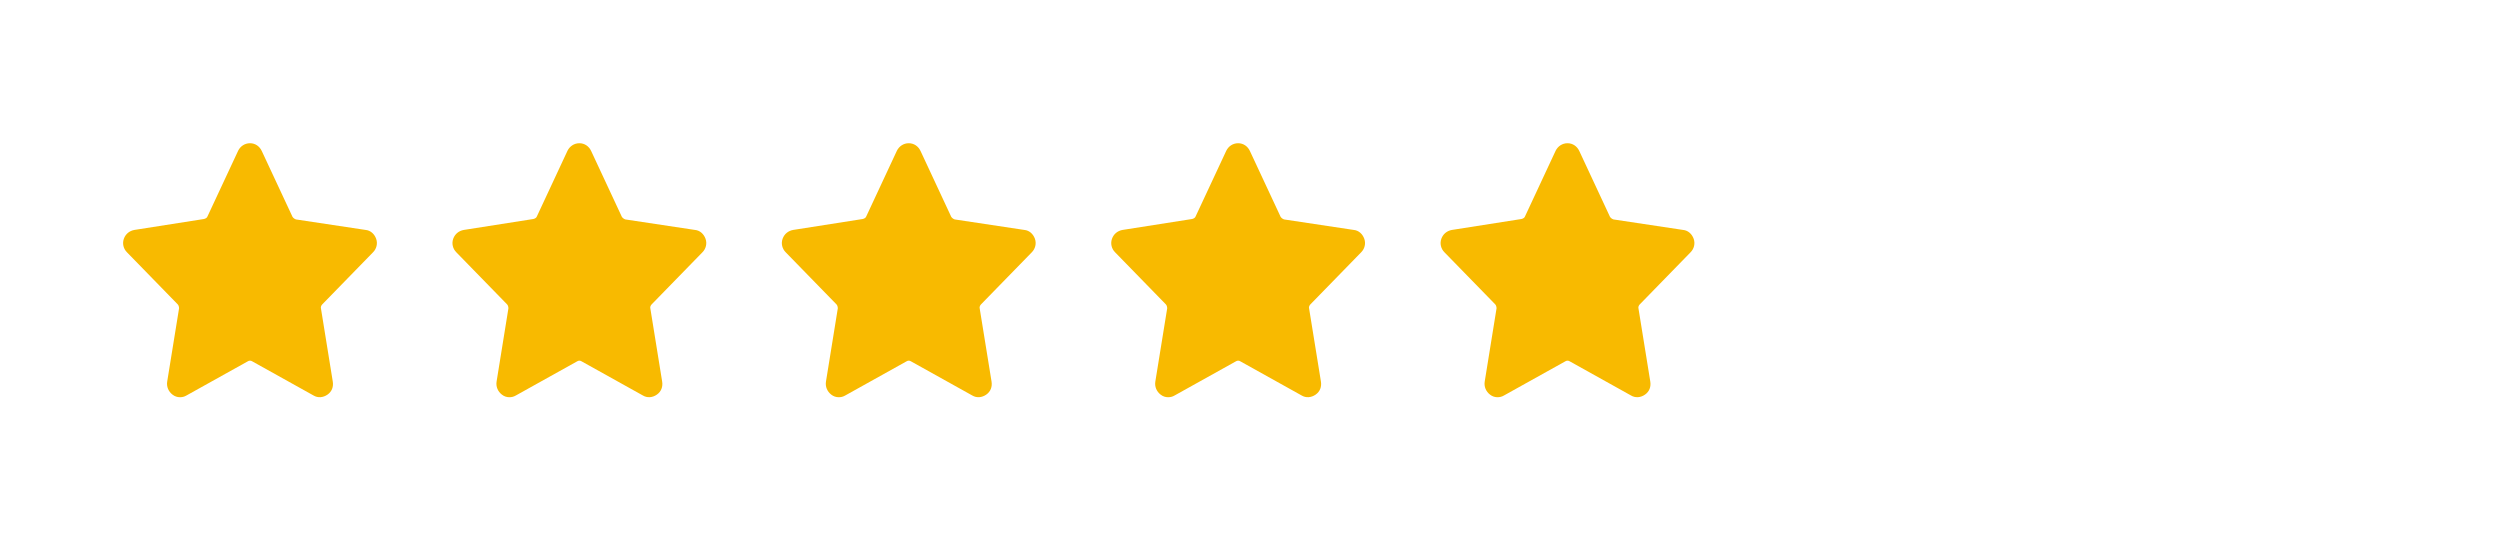 <svg xmlns="http://www.w3.org/2000/svg" xmlns:xlink="http://www.w3.org/1999/xlink" width="475" zoomAndPan="magnify" viewBox="0 0 356.25 78.75" height="105" preserveAspectRatio="xMidYMid meet" version="1.0"><defs><clipPath id="e043aab115"><path d="M 17.402 20.348 L 53.977 20.348 L 53.977 56.922 L 17.402 56.922 Z M 17.402 20.348 " clip-rule="nonzero"/></clipPath><clipPath id="589701edff"><path d="M 64.336 20.348 L 100.91 20.348 L 100.91 56.922 L 64.336 56.922 Z M 64.336 20.348 " clip-rule="nonzero"/></clipPath><clipPath id="74385cc938"><path d="M 111.273 20.348 L 147.848 20.348 L 147.848 56.922 L 111.273 56.922 Z M 111.273 20.348 " clip-rule="nonzero"/></clipPath><clipPath id="1b389031e2"><path d="M 158.211 20.348 L 194.785 20.348 L 194.785 56.922 L 158.211 56.922 Z M 158.211 20.348 " clip-rule="nonzero"/></clipPath><clipPath id="6125d7bb9a"><path d="M 205.145 20.348 L 241.719 20.348 L 241.719 56.922 L 205.145 56.922 Z M 205.145 20.348 " clip-rule="nonzero"/></clipPath></defs><g clip-path="url(#e043aab115)"><path fill="#f8ba00" d="M 53.16 35.949 C 53.66 35.449 53.848 34.699 53.598 34.016 C 53.348 33.328 52.785 32.828 52.102 32.766 L 42.176 31.27 C 41.992 31.207 41.805 31.082 41.68 30.895 L 37.309 21.531 C 36.996 20.848 36.375 20.41 35.625 20.41 C 34.875 20.41 34.25 20.848 33.941 21.469 L 29.57 30.832 C 29.508 31.02 29.32 31.145 29.07 31.207 L 19.148 32.766 C 18.461 32.891 17.902 33.328 17.652 34.016 C 17.402 34.699 17.59 35.449 18.09 35.949 L 25.328 43.375 C 25.453 43.5 25.516 43.75 25.516 43.938 L 23.828 54.359 C 23.703 55.109 24.016 55.797 24.578 56.23 C 24.891 56.48 25.266 56.605 25.641 56.605 C 25.953 56.605 26.262 56.543 26.574 56.355 L 35.312 51.488 C 35.5 51.363 35.75 51.363 35.938 51.488 L 44.676 56.355 C 45.297 56.73 46.047 56.668 46.672 56.23 C 47.297 55.797 47.543 55.109 47.418 54.359 L 45.734 43.938 C 45.672 43.75 45.797 43.5 45.922 43.375 Z M 53.16 35.949 " fill-opacity="1" fill-rule="nonzero"/></g><g clip-path="url(#589701edff)"><path fill="#f8ba00" d="M 100.098 35.949 C 100.598 35.449 100.785 34.699 100.535 34.016 C 100.285 33.328 99.723 32.828 99.035 32.766 L 89.113 31.27 C 88.926 31.207 88.738 31.082 88.613 30.895 L 84.246 21.531 C 83.934 20.848 83.309 20.41 82.562 20.41 C 81.812 20.41 81.188 20.848 80.875 21.469 L 76.508 30.832 C 76.445 31.02 76.258 31.145 76.008 31.207 L 66.086 32.766 C 65.398 32.891 64.836 33.328 64.586 34.016 C 64.336 34.699 64.523 35.449 65.023 35.949 L 72.262 43.375 C 72.387 43.5 72.449 43.75 72.449 43.938 L 70.766 54.359 C 70.641 55.109 70.953 55.797 71.516 56.23 C 71.828 56.48 72.199 56.605 72.574 56.605 C 72.887 56.605 73.199 56.543 73.512 56.355 L 82.25 51.488 C 82.438 51.363 82.688 51.363 82.871 51.488 L 91.609 56.355 C 92.234 56.73 92.984 56.668 93.605 56.23 C 94.23 55.797 94.48 55.109 94.355 54.359 L 92.672 43.938 C 92.609 43.75 92.734 43.5 92.859 43.375 Z M 100.098 35.949 " fill-opacity="1" fill-rule="nonzero"/></g><g clip-path="url(#74385cc938)"><path fill="#f8ba00" d="M 147.035 35.949 C 147.531 35.449 147.719 34.699 147.473 34.016 C 147.223 33.328 146.66 32.828 145.973 32.766 L 136.051 31.27 C 135.863 31.207 135.676 31.082 135.551 30.895 L 131.184 21.531 C 130.871 20.848 130.246 20.41 129.496 20.41 C 128.75 20.41 128.125 20.848 127.812 21.469 L 123.445 30.832 C 123.383 31.02 123.195 31.145 122.945 31.207 L 113.02 32.766 C 112.336 32.891 111.773 33.328 111.523 34.016 C 111.273 34.699 111.461 35.449 111.961 35.949 L 119.199 43.375 C 119.324 43.5 119.387 43.75 119.387 43.938 L 117.703 54.359 C 117.578 55.109 117.891 55.797 118.449 56.23 C 118.762 56.48 119.137 56.605 119.512 56.605 C 119.824 56.605 120.137 56.543 120.449 56.355 L 129.184 51.488 C 129.371 51.363 129.621 51.363 129.809 51.488 L 138.547 56.355 C 139.172 56.73 139.918 56.668 140.543 56.23 C 141.168 55.797 141.418 55.109 141.293 54.359 L 139.605 43.938 C 139.547 43.75 139.668 43.5 139.793 43.375 Z M 147.035 35.949 " fill-opacity="1" fill-rule="nonzero"/></g><g clip-path="url(#1b389031e2)"><path fill="#f8ba00" d="M 193.969 35.949 C 194.469 35.449 194.656 34.699 194.406 34.016 C 194.156 33.328 193.598 32.828 192.91 32.766 L 182.988 31.27 C 182.801 31.207 182.613 31.082 182.488 30.895 L 178.117 21.531 C 177.805 20.848 177.184 20.41 176.434 20.41 C 175.684 20.41 175.059 20.848 174.75 21.469 L 170.379 30.832 C 170.316 31.02 170.129 31.145 169.879 31.207 L 159.957 32.766 C 159.27 32.891 158.711 33.328 158.461 34.016 C 158.211 34.699 158.398 35.449 158.898 35.949 L 166.137 43.375 C 166.262 43.5 166.324 43.75 166.324 43.938 L 164.637 54.359 C 164.512 55.109 164.824 55.797 165.387 56.23 C 165.699 56.48 166.074 56.605 166.449 56.605 C 166.762 56.605 167.07 56.543 167.383 56.355 L 176.121 51.488 C 176.309 51.363 176.559 51.363 176.746 51.488 L 185.484 56.355 C 186.105 56.73 186.855 56.668 187.48 56.23 C 188.105 55.797 188.352 55.109 188.23 54.359 L 186.543 43.938 C 186.48 43.75 186.605 43.5 186.73 43.375 Z M 193.969 35.949 " fill-opacity="1" fill-rule="nonzero"/></g><g clip-path="url(#6125d7bb9a)"><path fill="#f8ba00" d="M 240.906 35.949 C 241.406 35.449 241.594 34.699 241.344 34.016 C 241.094 33.328 240.531 32.828 239.844 32.766 L 229.922 31.27 C 229.734 31.207 229.547 31.082 229.422 30.895 L 225.055 21.531 C 224.742 20.848 224.117 20.41 223.371 20.41 C 222.621 20.41 221.996 20.848 221.684 21.469 L 217.316 30.832 C 217.254 31.02 217.066 31.145 216.816 31.207 L 206.895 32.766 C 206.207 32.891 205.645 33.328 205.395 34.016 C 205.145 34.699 205.332 35.449 205.832 35.949 L 213.074 43.375 C 213.195 43.5 213.258 43.75 213.258 43.938 L 211.574 54.359 C 211.449 55.109 211.762 55.797 212.324 56.23 C 212.637 56.48 213.012 56.605 213.383 56.605 C 213.695 56.605 214.008 56.543 214.32 56.355 L 223.059 51.488 C 223.246 51.363 223.496 51.363 223.684 51.488 L 232.418 56.355 C 233.043 56.73 233.793 56.668 234.414 56.23 C 235.039 55.797 235.289 55.109 235.164 54.359 L 233.48 43.938 C 233.418 43.75 233.543 43.5 233.668 43.375 Z M 240.906 35.949 " fill-opacity="1" fill-rule="nonzero"/></g></svg>